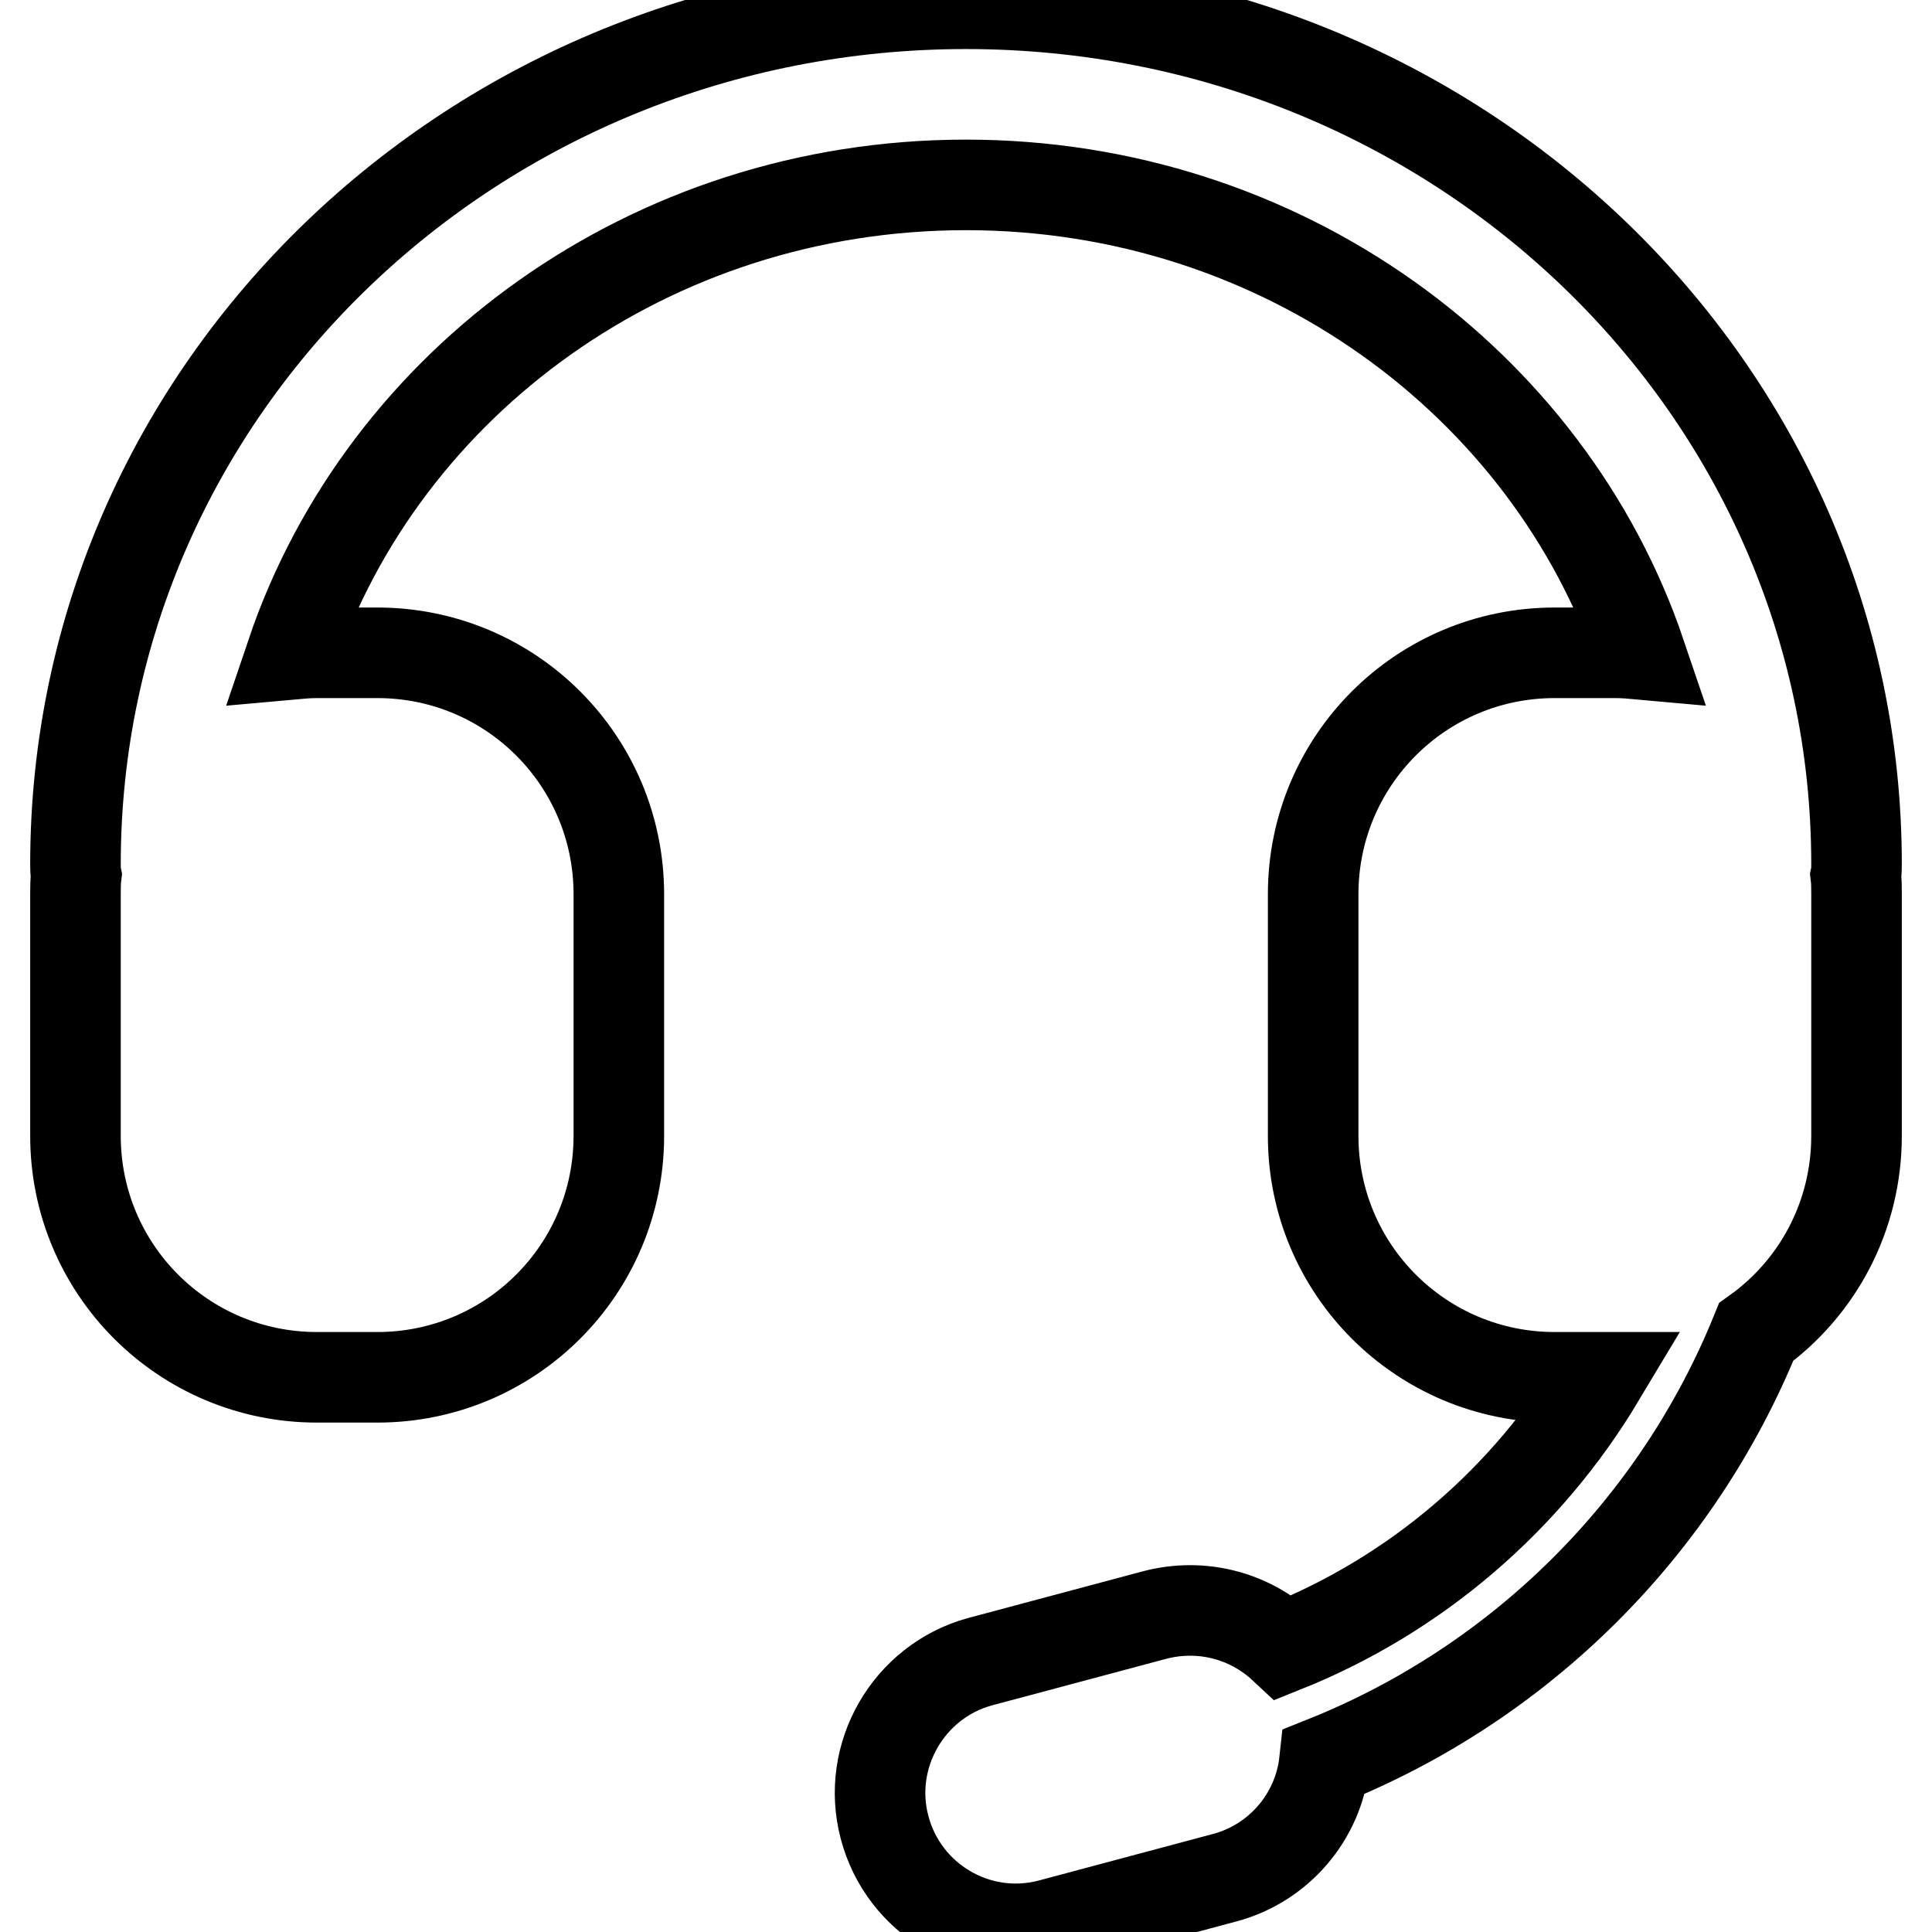 <?xml version="1.0" encoding="utf-8"?>
<!-- Svg Vector Icons : http://www.onlinewebfonts.com/icon -->
<!DOCTYPE svg PUBLIC "-//W3C//DTD SVG 1.1//EN" "http://www.w3.org/Graphics/SVG/1.1/DTD/svg11.dtd">
<svg version="1.1" xmlns="http://www.w3.org/2000/svg" xmlns:xlink="http://www.w3.org/1999/xlink" x="0px" y="0px" viewBox="0 0 256 256" enable-background="new 0 0 256 256" xml:space="preserve">
<g> <path stroke-width="12" fill-opacity="0" stroke="#000000"  d="M175.5,233.4c-0.8,7.4-6.1,13.5-13.2,15.4l-23.2,6.2c-9.6,2.5-19.4-3.3-21.9-12.9 c-2.5-9.5,3.2-19.3,12.6-21.9l23.2-6.2c6.1-1.6,12.5,0,17.1,4.3c17.5-7,32.2-19.6,41.9-35.8H206c-17.7,0-32-14.3-32-32v-32 c0-17.7,14.3-32,32-32h8c1.2,0,2.3,0.1,3.4,0.2c-12.2-36-47.6-62.2-89.4-62.2c-41.8,0-77.2,26.1-89.4,62.2c1.1-0.1,2.3-0.2,3.4-0.2 h8c17.7,0,32,14.3,32,32v32c0,17.7-14.3,32-32,32h-8c-17.7,0-32-14.3-32-32v-32c0-0.8,0-1.7,0.1-2.5c-0.1-0.5-0.1-1-0.1-1.5 c0-63.1,52.9-114,118-114c65.1,0,118,50.9,118,114c0,0.5,0,1-0.1,1.5c0.1,0.8,0.1,1.6,0.1,2.5v32c0,10.7-5.2,20.2-13.3,26 C222.2,202.4,201.5,223,175.5,233.4z"/></g>
</svg>